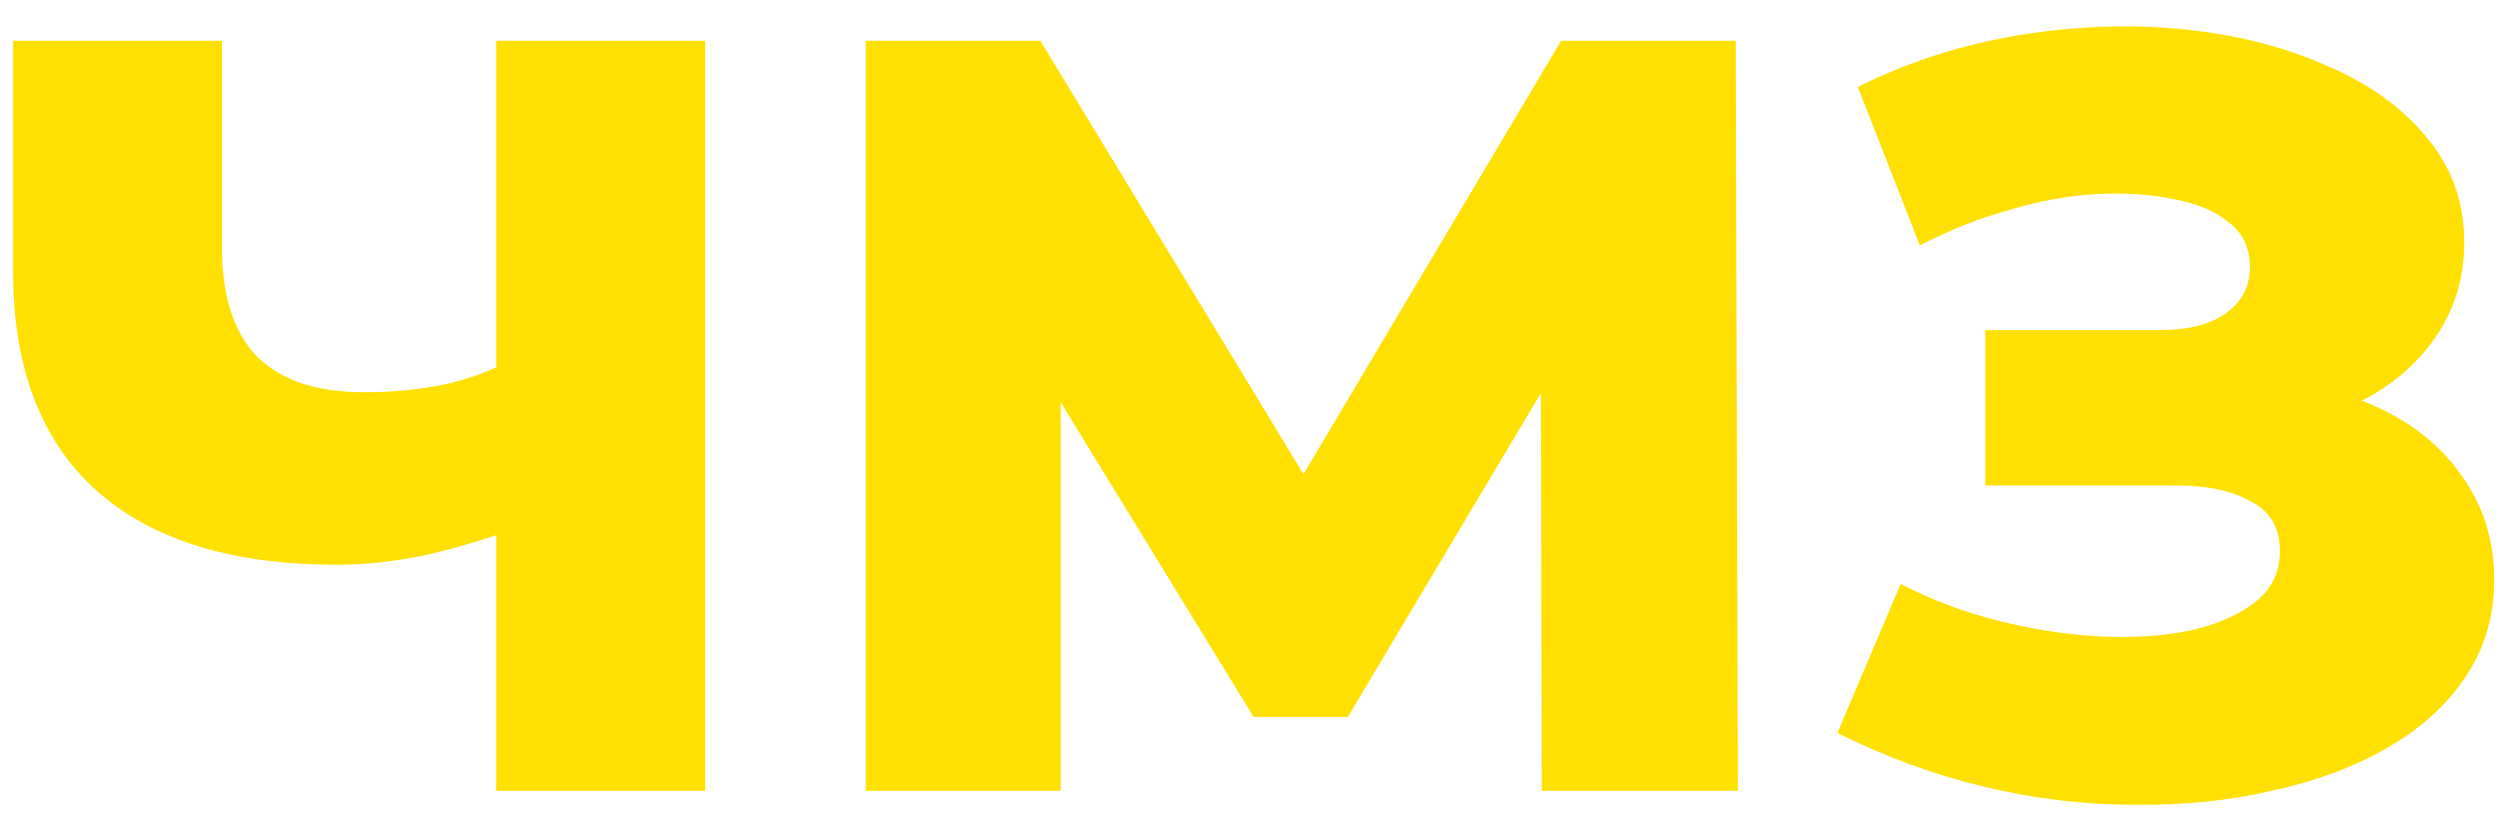 <?xml version="1.0" encoding="UTF-8"?> <svg xmlns="http://www.w3.org/2000/svg" width="98" height="32" viewBox="0 0 98 32" fill="none"><path d="M20.588 20.584C19.216 21.088 17.914 21.48 16.682 21.76C15.478 22.012 14.316 22.138 13.196 22.138C9.08 22.138 5.93 21.158 3.746 19.198C1.59 17.238 0.512 14.382 0.512 10.63V1.6H8.702V9.706C8.702 11.61 9.164 13.038 10.088 13.99C11.04 14.914 12.426 15.376 14.246 15.376C15.422 15.376 16.528 15.264 17.564 15.04C18.628 14.788 19.566 14.41 20.378 13.906L20.588 20.584ZM19.454 31V1.6H27.644V31H19.454ZM33.937 31V1.6H40.783L52.921 21.592H49.309L61.195 1.6H68.041L68.125 31H60.439L60.397 13.234H61.699L52.837 28.102H49.141L40.027 13.234H41.581V31H33.937ZM72.026 28.732L74.504 22.894C75.764 23.538 77.081 24.028 78.453 24.364C79.825 24.7 81.154 24.896 82.442 24.952C83.731 25.008 84.892 24.924 85.928 24.7C86.993 24.448 87.832 24.07 88.448 23.566C89.064 23.062 89.373 22.404 89.373 21.592C89.373 20.696 88.995 20.052 88.239 19.66C87.51 19.24 86.544 19.03 85.341 19.03H77.823V12.94H84.668C85.788 12.94 86.656 12.716 87.272 12.268C87.888 11.82 88.197 11.218 88.197 10.462C88.197 9.734 87.93 9.16 87.398 8.74C86.867 8.292 86.153 7.984 85.257 7.816C84.361 7.62 83.353 7.55 82.233 7.606C81.112 7.662 79.951 7.872 78.746 8.236C77.543 8.572 76.38 9.034 75.26 9.622L72.825 3.406C74.812 2.426 76.898 1.754 79.082 1.39C81.266 1.026 83.394 0.942 85.466 1.138C87.538 1.334 89.415 1.796 91.094 2.524C92.775 3.224 94.105 4.162 95.085 5.338C96.093 6.514 96.597 7.9 96.597 9.496C96.597 10.896 96.219 12.142 95.463 13.234C94.707 14.326 93.684 15.18 92.397 15.796C91.109 16.412 89.624 16.72 87.945 16.72L88.154 14.956C90.087 14.956 91.766 15.292 93.195 15.964C94.65 16.636 95.77 17.56 96.555 18.736C97.367 19.884 97.772 21.214 97.772 22.726C97.772 24.154 97.394 25.428 96.638 26.548C95.91 27.64 94.888 28.564 93.573 29.32C92.257 30.076 90.745 30.636 89.037 31C87.356 31.392 85.55 31.574 83.618 31.546C81.686 31.546 79.727 31.308 77.739 30.832C75.778 30.356 73.874 29.656 72.026 28.732Z" fill="#FFE001"></path></svg> 